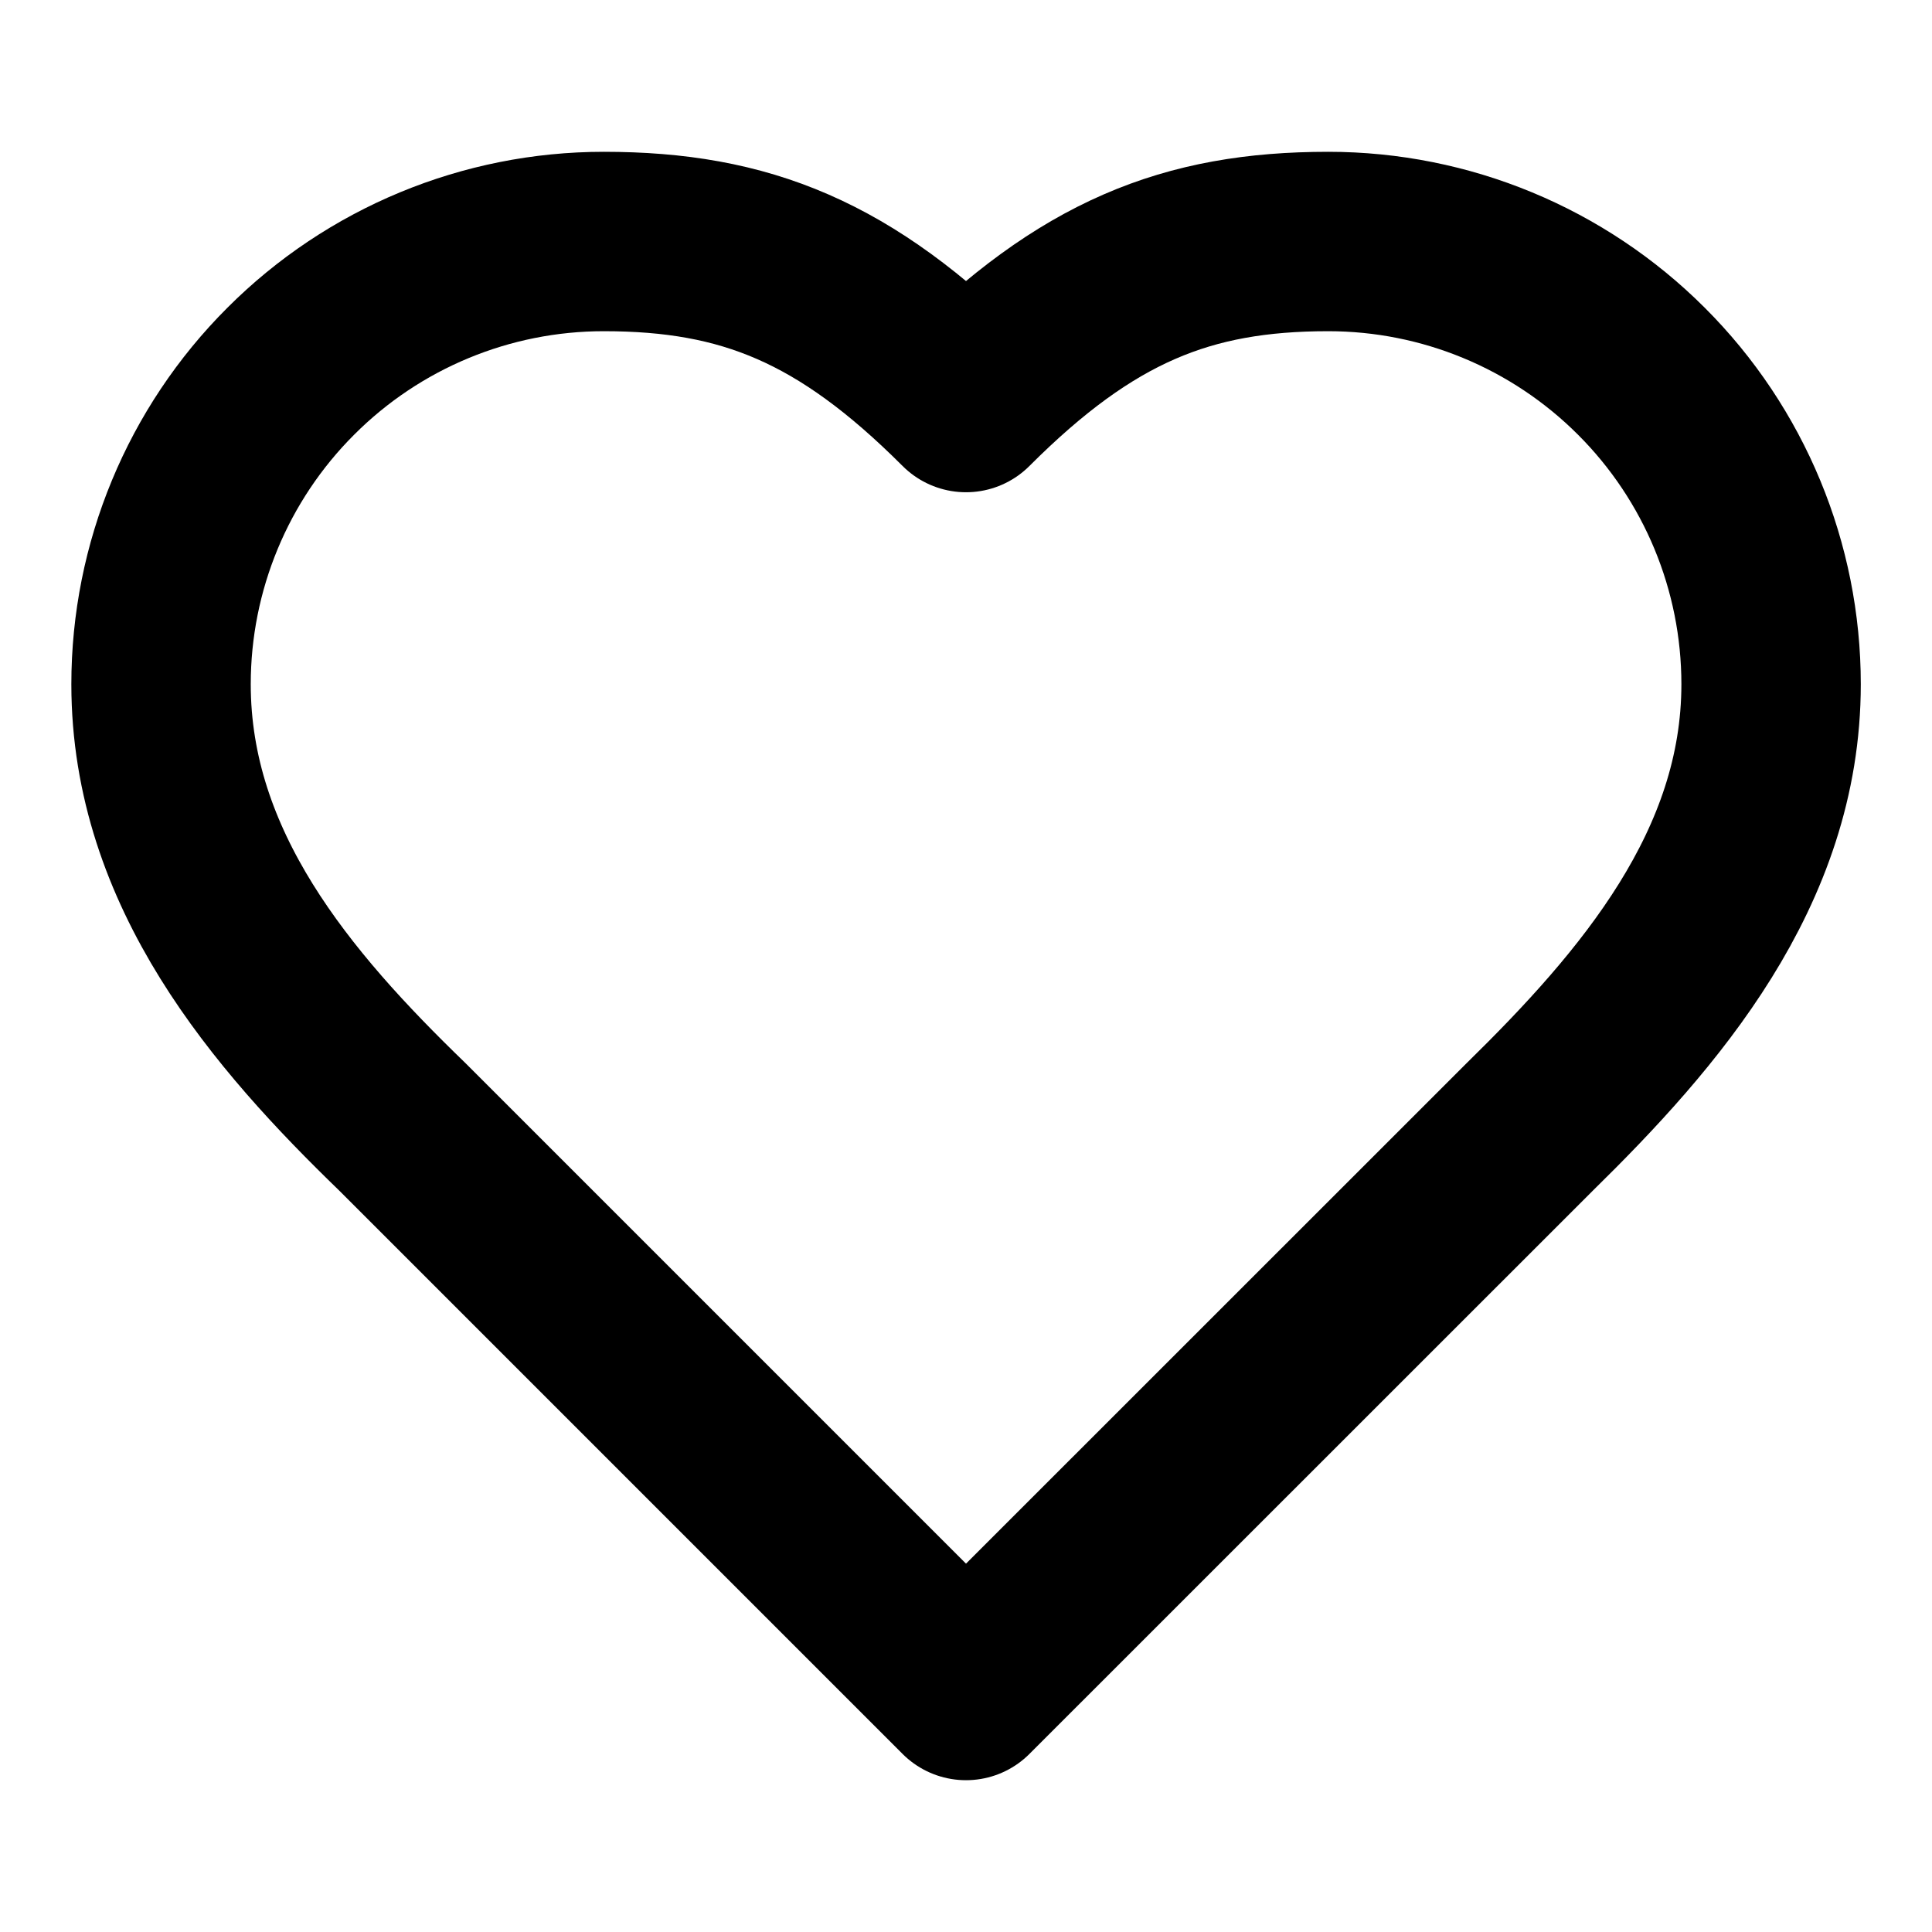 <?xml version="1.0" encoding="UTF-8"?> <svg xmlns="http://www.w3.org/2000/svg" width="14" height="14" viewBox="0 0 14 14" fill="none"><path d="M11.084 8.167C11.953 7.315 12.834 6.294 12.834 4.958C12.834 4.107 12.496 3.291 11.894 2.69C11.292 2.088 10.476 1.75 9.625 1.75C8.599 1.75 7.875 2.042 7 2.917C6.125 2.042 5.402 1.75 4.375 1.75C3.524 1.75 2.708 2.088 2.107 2.69C1.505 3.291 1.167 4.107 1.167 4.958C1.167 6.3 2.042 7.321 2.917 8.167L7 12.25L11.084 8.167Z" stroke="black" stroke-width="1.3" stroke-linecap="round" stroke-linejoin="round"></path></svg> 